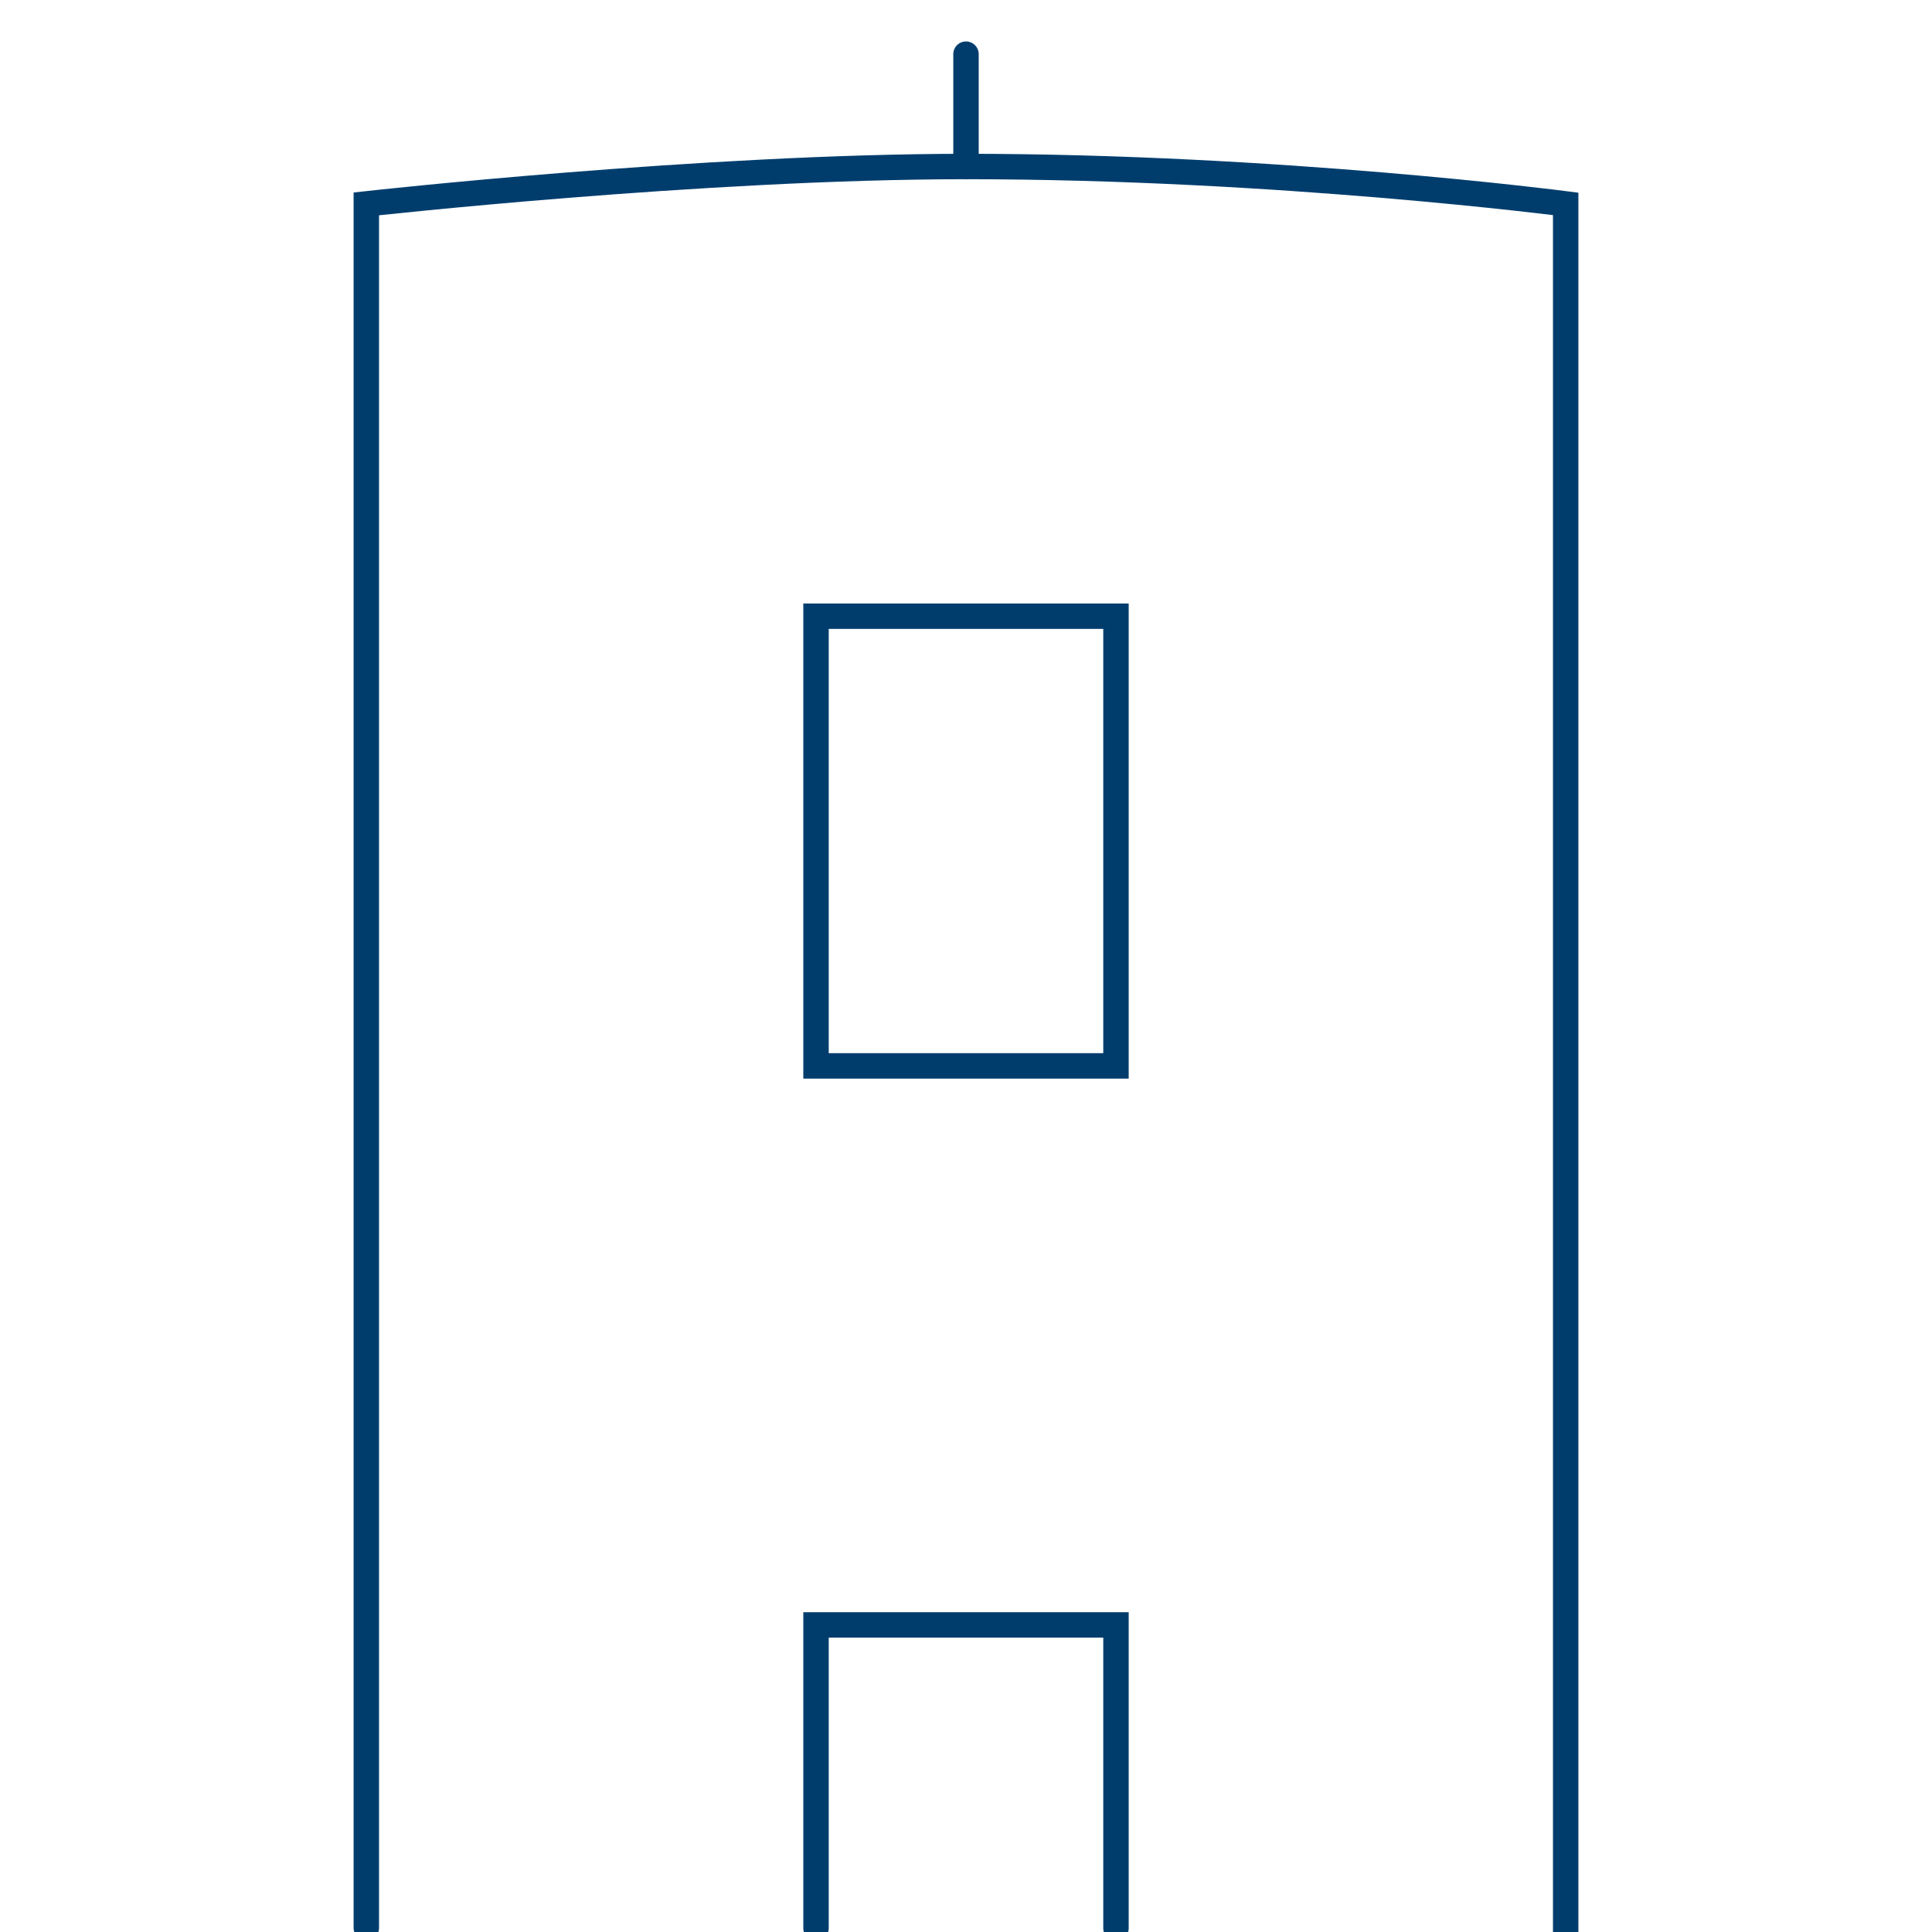 <?xml version="1.0" encoding="UTF-8"?> <svg xmlns="http://www.w3.org/2000/svg" id="Layer_1" data-name="Layer 1" width="76" height="76" viewBox="0 0 76 76"><defs><style> .cls-1 { fill: none; stroke: #003d6d; stroke-linecap: round; stroke-miterlimit: 10; } </style></defs><path class="cls-1" d="M61.59,76.1V8.02s-11.32-1.47-23.59-1.47c-10.38,0-23.59,1.47-23.59,1.47v67.82"></path><rect class="cls-1" x="32.1" y="24.24" width="11.8" height="17.69"></rect><polyline class="cls-1" points="43.9 75.85 43.9 63.92 32.1 63.92 32.1 75.85"></polyline><line class="cls-1" x1="38" y1="6.55" x2="38" y2="2.13"></line></svg> 